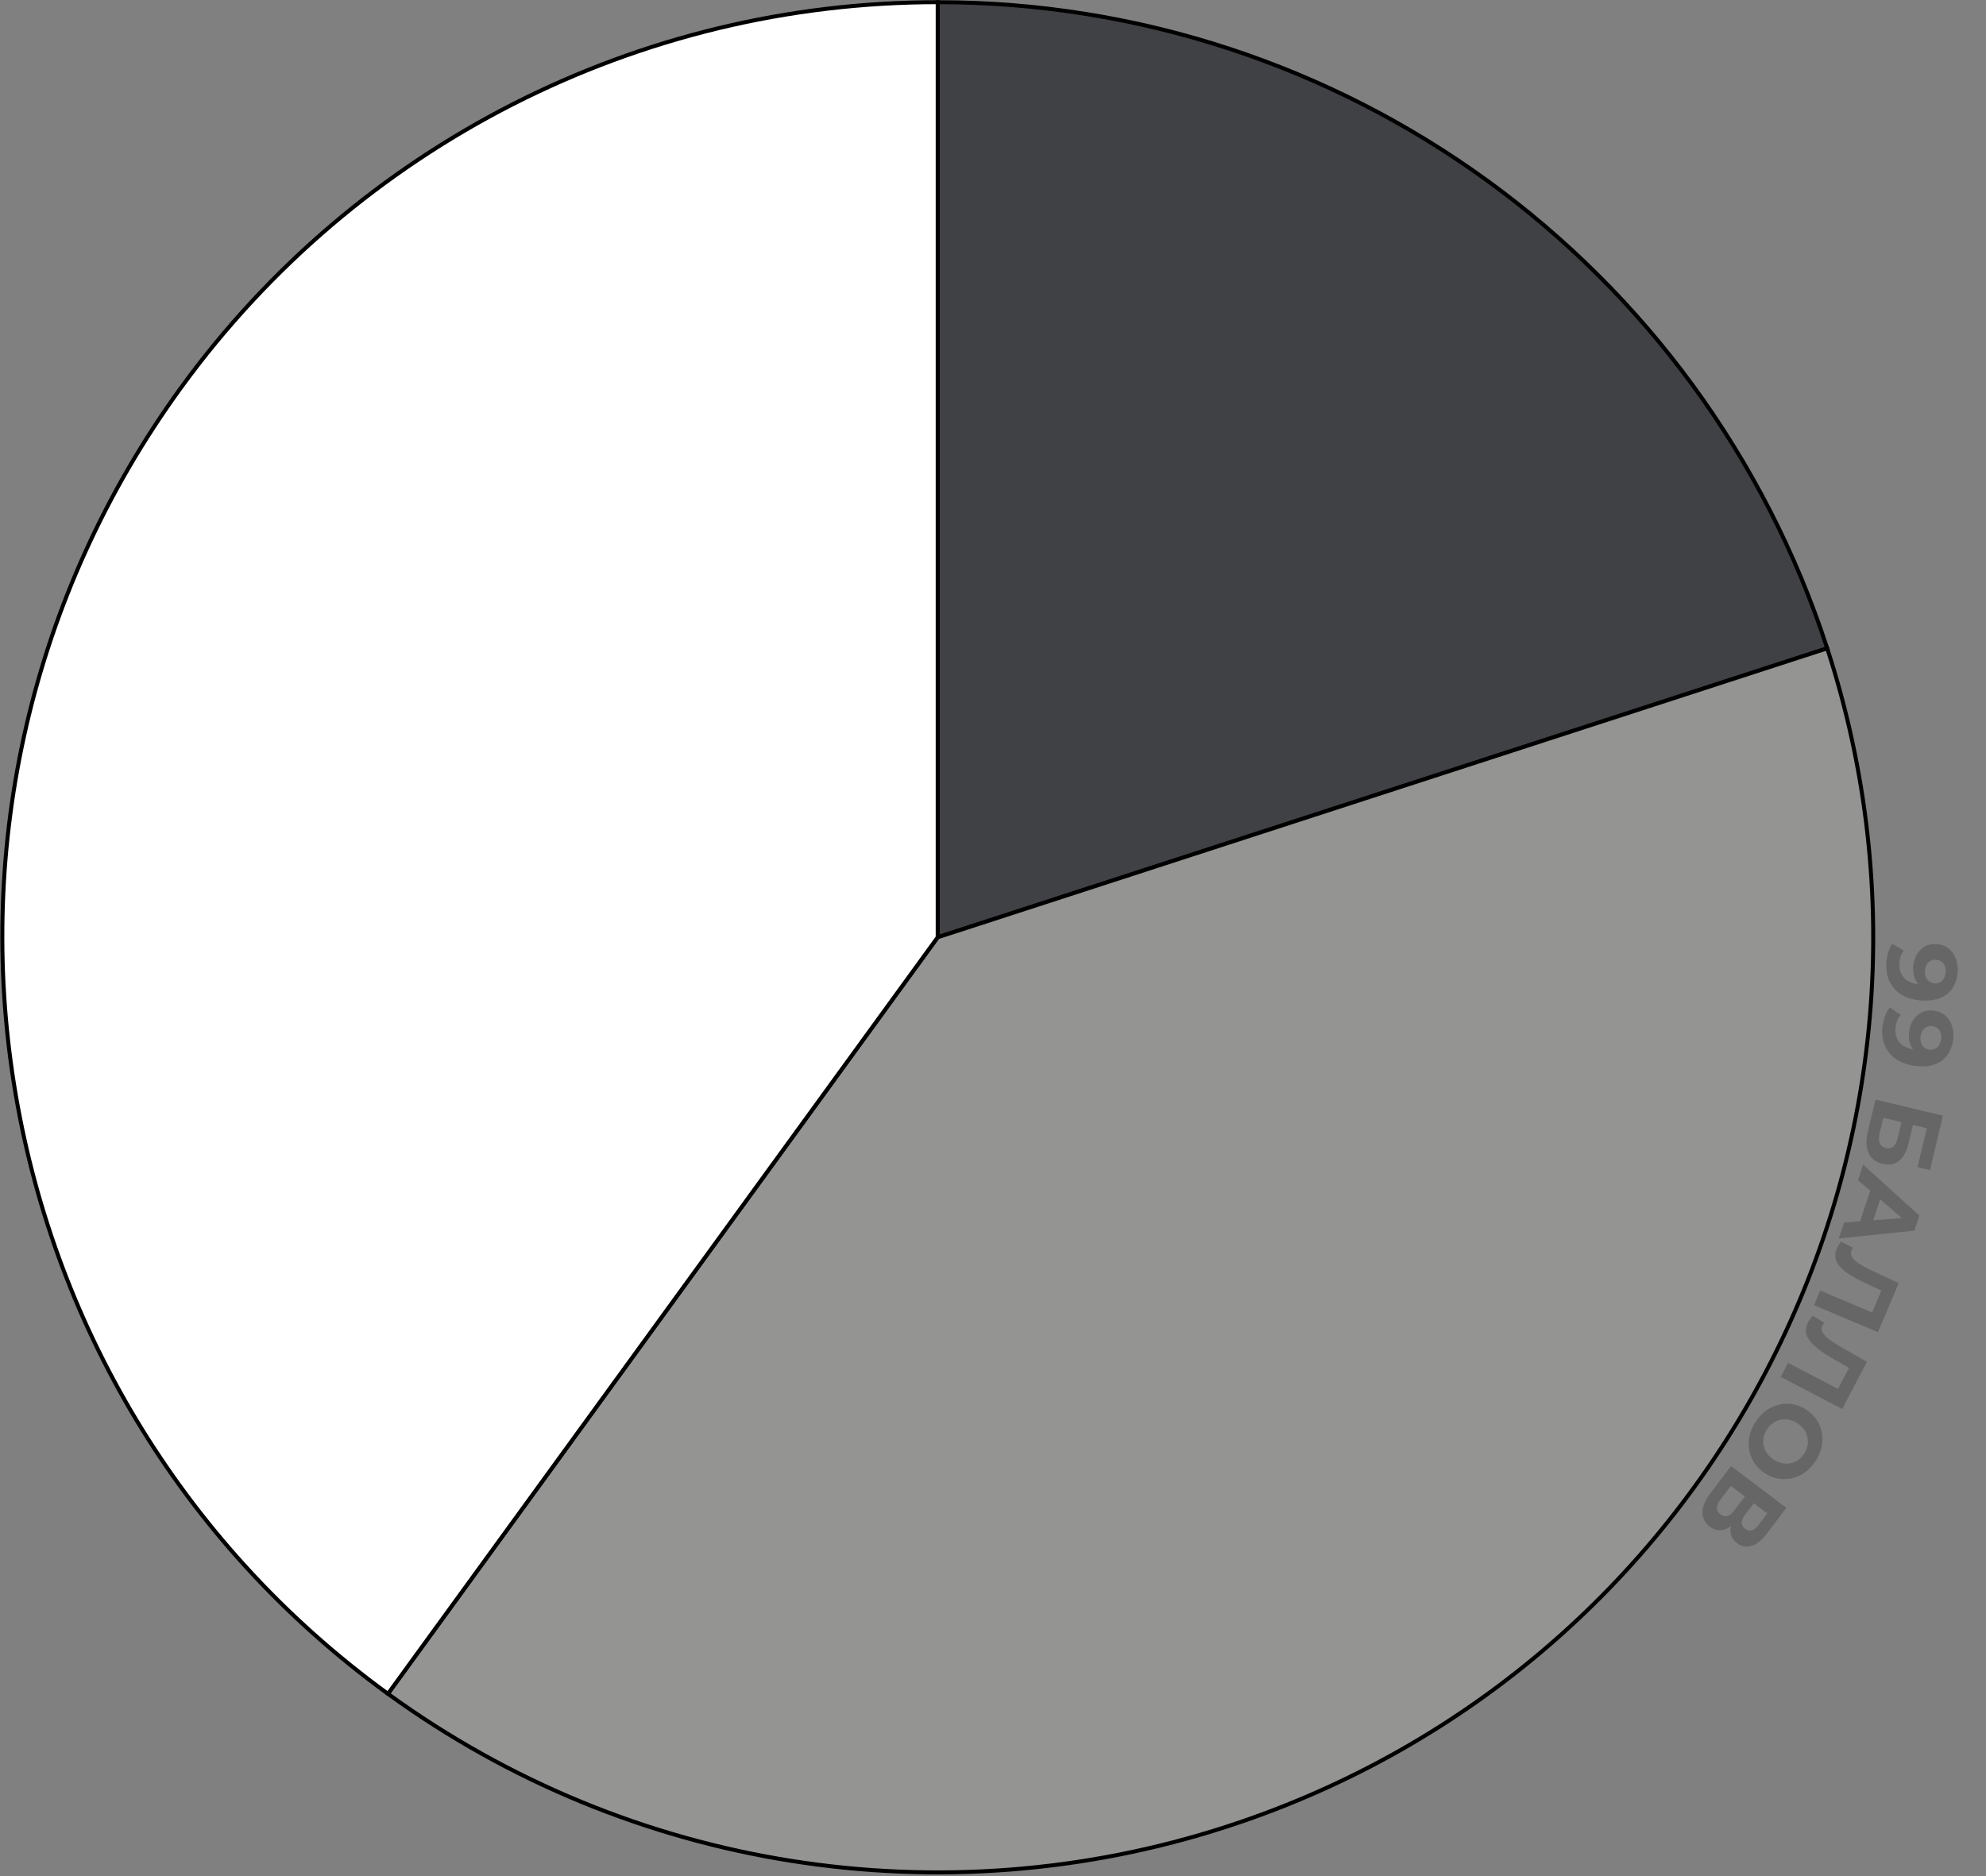 <svg width="998" height="943" viewBox="0 0 998 943" fill="none" xmlns="http://www.w3.org/2000/svg">
<rect x="0" y="0" width="998" height="943" fill="#808080" stroke="none"/>
<path d="M471.205 471.094V1.094C674.821 1.094 855.281 132.205 918.202 325.856L471.205 471.094Z" fill="#404145" stroke="black" stroke-width="2"/>
<path d="M471.204 471.094L918.201 325.856C998.414 572.726 863.312 837.878 616.442 918.091C473.357 964.582 316.661 939.764 194.945 851.332L471.204 471.094Z" fill="#949492" stroke="black" stroke-width="2"/>
<path d="M471.205 471.094L194.946 851.332C-15.053 698.758 -61.606 404.835 90.967 194.835C179.399 73.119 320.756 1.094 471.205 1.094V471.094Z" fill="white" stroke="black" stroke-width="2"/>
<path d="M983.762 488.431C983.551 491.644 982.707 494.367 981.23 496.598C979.752 498.83 977.697 500.492 975.064 501.583C972.463 502.676 969.275 503.099 965.499 502.851C961.491 502.588 958.145 501.603 955.463 499.896C952.778 498.223 950.794 496.013 949.511 493.267C948.227 490.522 947.701 487.393 947.931 483.882C948.051 482.06 948.365 480.317 948.874 478.654C949.382 476.991 950.074 475.572 950.95 474.399L956.667 477.769C955.941 478.686 955.41 479.682 955.073 480.758C954.769 481.836 954.578 482.971 954.5 484.163C954.304 487.145 955.06 489.573 956.766 491.448C958.471 493.357 961.112 494.429 964.689 494.664C965.285 494.703 965.949 494.73 966.68 494.744C967.411 494.759 968.145 494.724 968.883 494.64L966.652 496.689C965.397 496.041 964.356 495.174 963.529 494.088C962.735 493.005 962.151 491.769 961.777 490.38C961.435 488.994 961.32 487.456 961.431 485.766C961.577 483.547 962.157 481.556 963.171 479.793C964.183 478.063 965.536 476.704 967.231 475.718C968.924 474.764 970.863 474.359 973.05 474.503C975.435 474.66 977.45 475.374 979.097 476.647C980.741 477.952 981.962 479.63 982.758 481.678C983.586 483.762 983.921 486.013 983.762 488.431ZM977.717 488.533C977.793 487.373 977.644 486.349 977.27 485.459C976.929 484.572 976.378 483.854 975.615 483.305C974.886 482.758 973.991 482.45 972.931 482.38C971.341 482.275 970.031 482.722 969.001 483.719C968.002 484.751 967.443 486.161 967.326 487.95C967.25 489.11 967.398 490.151 967.769 491.073C968.172 492.031 968.755 492.785 969.517 493.334C970.28 493.883 971.158 494.19 972.151 494.255C973.145 494.321 974.039 494.13 974.834 493.683C975.659 493.272 976.317 492.633 976.806 491.767C977.329 490.903 977.632 489.825 977.717 488.533Z" fill="black" fill-opacity="0.2"/>
<path d="M981.503 522.527C981.082 525.72 980.062 528.381 978.442 530.512C976.822 532.642 974.662 534.166 971.963 535.082C969.297 536.003 966.088 536.217 962.336 535.723C958.354 535.198 955.08 533.996 952.515 532.118C949.945 530.273 948.11 527.938 947.009 525.114C945.907 522.291 945.587 519.134 946.046 515.646C946.285 513.835 946.712 512.117 947.328 510.491C947.944 508.864 948.727 507.494 949.678 506.38L955.162 510.117C954.378 510.984 953.783 511.944 953.377 512.995C953.003 514.051 952.738 515.171 952.582 516.356C952.192 519.318 952.787 521.791 954.368 523.774C955.944 525.789 958.509 527.031 962.063 527.5C962.656 527.578 963.316 527.648 964.045 527.711C964.773 527.773 965.508 527.786 966.249 527.75L963.89 529.649C962.68 528.92 961.698 527.987 960.944 526.85C960.222 525.717 959.72 524.445 959.437 523.035C959.187 521.629 959.173 520.087 959.394 518.409C959.684 516.204 960.393 514.255 961.52 512.561C962.643 510.901 964.082 509.634 965.838 508.761C967.59 507.92 969.552 507.643 971.724 507.929C974.093 508.241 976.058 509.086 977.618 510.463C979.173 511.874 980.281 513.627 980.943 515.723C981.633 517.857 981.82 520.125 981.503 522.527ZM975.464 522.234C975.616 521.082 975.534 520.05 975.219 519.138C974.937 518.23 974.434 517.477 973.709 516.879C973.017 516.286 972.144 515.92 971.091 515.781C969.511 515.573 968.175 515.933 967.081 516.86C966.017 517.825 965.367 519.196 965.133 520.973C964.981 522.125 965.061 523.173 965.372 524.119C965.711 525.101 966.243 525.891 966.968 526.489C967.693 527.086 968.549 527.45 969.536 527.58C970.524 527.71 971.428 527.578 972.251 527.185C973.101 526.828 973.799 526.233 974.344 525.401C974.922 524.573 975.295 523.517 975.464 522.234Z" fill="black" fill-opacity="0.2"/>
<path d="M942.471 552.655L976.376 560.745L969.846 588.111L963.598 586.621L968.267 567.053L961.292 565.388L959.05 574.785C958.072 578.886 956.472 581.797 954.253 583.52C952.025 585.275 949.28 585.764 946.019 584.986C942.661 584.184 940.33 582.365 939.028 579.529C937.725 576.693 937.594 573.095 938.634 568.736L942.471 552.655ZM946.423 561.84L944.55 569.687C944.073 571.689 944.094 573.315 944.615 574.565C945.168 575.824 946.203 576.634 947.721 576.996C950.692 577.705 952.67 575.993 953.656 571.859L955.529 564.013L946.423 561.84Z" fill="black" fill-opacity="0.2"/>
<path d="M936.255 585.333L964.517 610.977L962.029 618.546L924.048 622.467L926.691 614.425L959.907 611.925L958.912 614.953L933.673 593.185L936.255 585.333ZM940.925 595.045L946.074 598.992L940.476 616.021L933.974 616.19L940.925 595.045Z" fill="black" fill-opacity="0.2"/>
<path d="M923.056 627.483C923.288 626.932 923.58 626.371 923.93 625.798C924.268 625.256 924.662 624.666 925.112 624.027L931.201 627.143C930.898 627.52 930.649 627.937 930.455 628.396C929.925 629.649 930.016 630.841 930.727 631.971C931.469 633.114 932.739 634.246 934.536 635.366C936.332 636.486 938.587 637.675 941.3 638.93L954.131 644.898L943.695 669.571L911.592 655.993L914.695 648.655L942.442 660.391L940.027 661.37L946.021 647.199L947.17 649.469L938.801 645.605C935.691 644.181 932.984 642.784 930.68 641.413C928.377 640.042 926.517 638.643 925.103 637.215C923.688 635.788 922.796 634.275 922.427 632.677C922.057 631.079 922.267 629.348 923.056 627.483Z" fill="black" fill-opacity="0.2"/>
<path d="M908.609 664.568C908.886 664.039 909.222 663.503 909.618 662.961C909.999 662.448 910.44 661.892 910.941 661.292L916.755 664.895C916.422 665.246 916.14 665.641 915.909 666.083C915.278 667.289 915.271 668.484 915.888 669.668C916.534 670.868 917.707 672.099 919.406 673.363C921.106 674.626 923.256 675.995 925.857 677.468L938.158 684.463L925.741 708.202L894.854 692.047L898.547 684.987L925.242 698.95L922.756 699.728L929.887 686.094L930.846 688.45L922.822 683.916C919.838 682.243 917.254 680.629 915.07 679.075C912.886 677.52 911.148 675.974 909.854 674.436C908.561 672.897 907.795 671.317 907.558 669.694C907.32 668.071 907.67 666.363 908.609 664.568Z" fill="black" fill-opacity="0.2"/>
<path d="M882.085 714.83C883.572 712.511 885.33 710.601 887.357 709.101C889.366 707.629 891.521 706.606 893.822 706.031C896.105 705.484 898.429 705.397 900.793 705.769C903.139 706.17 905.402 707.069 907.581 708.467C909.761 709.865 911.522 711.547 912.864 713.512C914.189 715.506 915.07 717.668 915.507 719.999C915.944 722.33 915.912 724.716 915.412 727.156C914.912 729.596 913.927 731.961 912.457 734.253C910.97 736.572 909.23 738.454 907.239 739.898C905.23 741.37 903.084 742.379 900.801 742.926C898.499 743.501 896.167 743.602 893.803 743.229C891.467 742.875 889.195 741.989 886.988 740.573C884.808 739.175 883.042 737.471 881.69 735.46C880.365 733.466 879.484 731.304 879.047 728.973C878.62 726.687 878.657 724.325 879.157 721.885C879.639 719.473 880.615 717.121 882.085 714.83ZM887.896 718.498C887.053 719.811 886.506 721.156 886.254 722.533C885.984 723.937 886 725.328 886.3 726.704C886.601 728.08 887.181 729.358 888.04 730.54C888.881 731.75 890 732.803 891.397 733.699C892.794 734.596 894.218 735.174 895.668 735.433C897.1 735.721 898.505 735.715 899.881 735.414C901.239 735.142 902.5 734.59 903.664 733.759C904.828 732.928 905.831 731.856 906.673 730.543C907.516 729.229 908.072 727.87 908.342 726.466C908.594 725.089 908.569 723.713 908.269 722.337C907.968 720.961 907.397 719.668 906.556 718.458C905.697 717.276 904.569 716.237 903.172 715.341C901.803 714.463 900.388 713.871 898.928 713.565C897.478 713.305 896.073 713.312 894.715 713.584C893.339 713.885 892.069 714.451 890.905 715.282C889.741 716.113 888.738 717.185 887.896 718.498Z" fill="black" fill-opacity="0.2"/>
<path d="M869.863 736.85L897.672 757.866L887.885 770.817C885.443 774.048 882.919 776.094 880.313 776.954C877.707 777.814 875.252 777.374 872.948 775.632C870.671 773.911 869.537 771.723 869.546 769.067C869.582 766.431 870.661 763.71 872.783 760.902L873.881 762.918C871.519 766.043 869.065 767.996 866.52 768.777C863.974 769.558 861.523 769.058 859.165 767.276C856.729 765.435 855.509 763.057 855.506 760.142C855.51 757.274 856.843 754.079 859.505 750.556L869.863 736.85ZM869.796 746.849L864.453 753.92C863.332 755.404 862.772 756.749 862.775 757.958C862.777 759.166 863.387 760.231 864.605 761.151C865.771 762.032 866.922 762.298 868.058 761.951C869.221 761.623 870.363 760.717 871.484 759.234L876.828 752.163L869.796 746.849ZM881.317 755.555L876.784 761.554C875.723 762.958 875.201 764.227 875.217 765.363C875.259 766.518 875.836 767.516 876.948 768.357C878.061 769.197 879.165 769.47 880.262 769.176C881.385 768.901 882.477 768.062 883.538 766.658L888.071 760.659L881.317 755.555Z" fill="black" fill-opacity="0.2"/>
</svg>
